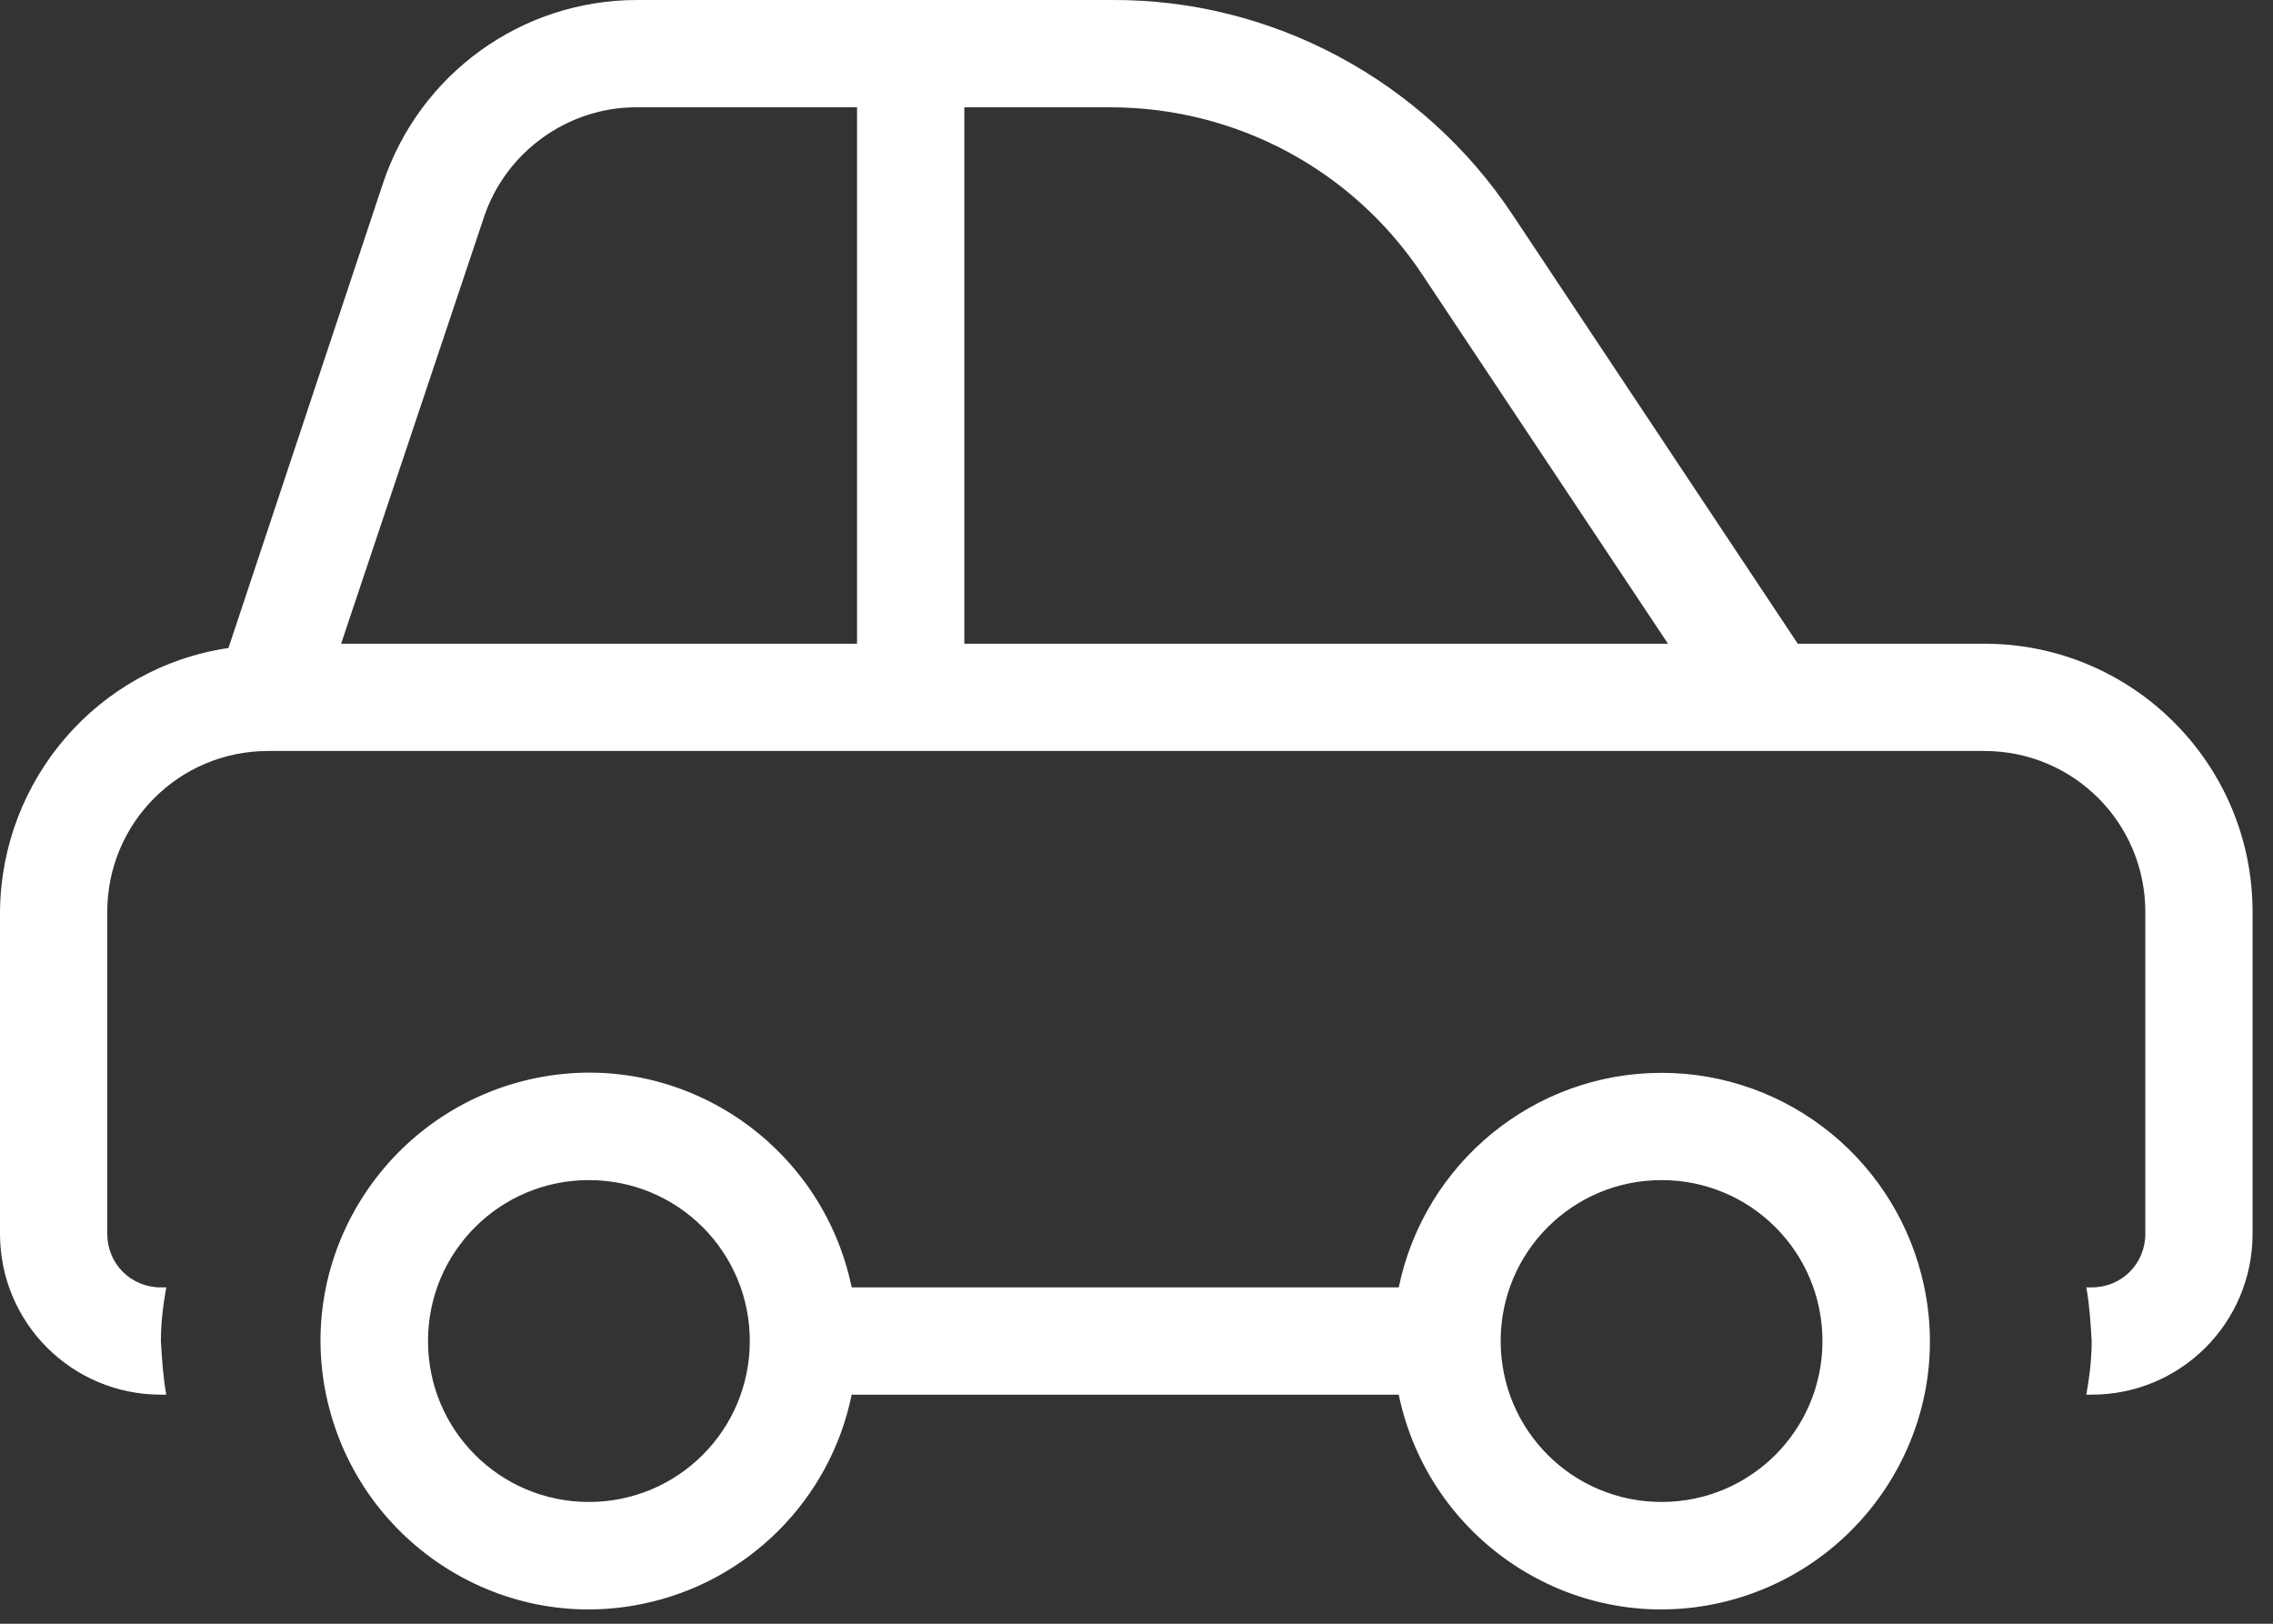 <svg width="70" height="50" viewBox="0 0 70 50" fill="none" xmlns="http://www.w3.org/2000/svg">
<rect x="0" y="0" width="70" height="50" fill="#333333" stroke="none"/>
<path d="M51.17 33.036C47.239 33.036 43.869 35.811 43.076 39.643H26.229C25.304 35.183 20.944 32.276 16.484 33.201C12.024 34.126 9.117 38.486 10.042 42.946C10.967 47.406 15.328 50.313 19.787 49.388C23.025 48.727 25.568 46.184 26.229 42.946H43.076C44.001 47.406 48.362 50.313 52.822 49.388C57.281 48.463 60.188 44.102 59.263 39.643C58.47 35.811 55.101 33.036 51.17 33.036ZM18.136 46.25C15.394 46.25 13.181 44.036 13.181 41.294C13.181 38.553 15.394 36.339 18.136 36.339C20.878 36.339 23.091 38.553 23.091 41.294C23.091 44.036 20.878 46.25 18.136 46.25ZM51.17 46.25C48.428 46.25 46.215 44.036 46.215 41.294C46.215 38.553 48.428 36.339 51.17 36.339C53.912 36.339 56.125 38.553 56.125 41.294C56.125 44.036 53.912 46.25 51.17 46.25ZM61.08 19.822H55.365L46.578 6.607C43.836 2.478 39.178 -0.033 34.223 0H19.622C16.055 0 12.916 2.28 11.793 5.649L7.036 19.954C3.006 20.548 0.033 24.017 0 28.08V37.991C0 40.733 2.213 42.946 4.955 42.946H5.12C5.021 42.385 4.988 41.856 4.955 41.294C4.955 40.733 5.021 40.204 5.12 39.643H4.955C4.03 39.643 3.303 38.916 3.303 37.991V28.08C3.303 25.338 5.517 23.125 8.258 23.125H61.113C63.855 23.125 66.068 25.338 66.068 28.08V37.991C66.068 38.916 65.341 39.643 64.416 39.643H64.251C64.35 40.204 64.383 40.733 64.416 41.294C64.416 41.856 64.35 42.385 64.251 42.946H64.416C67.158 42.946 69.371 40.733 69.371 37.991V28.08C69.371 23.521 65.672 19.822 61.113 19.822H61.08ZM26.394 19.822H10.505L14.898 6.706C15.559 4.691 17.475 3.304 19.589 3.304H26.394V19.822ZM29.698 19.822V3.304H34.19C38.055 3.304 41.656 5.22 43.803 8.457L51.368 19.822H29.665H29.698Z" fill="white"/>
</svg>
